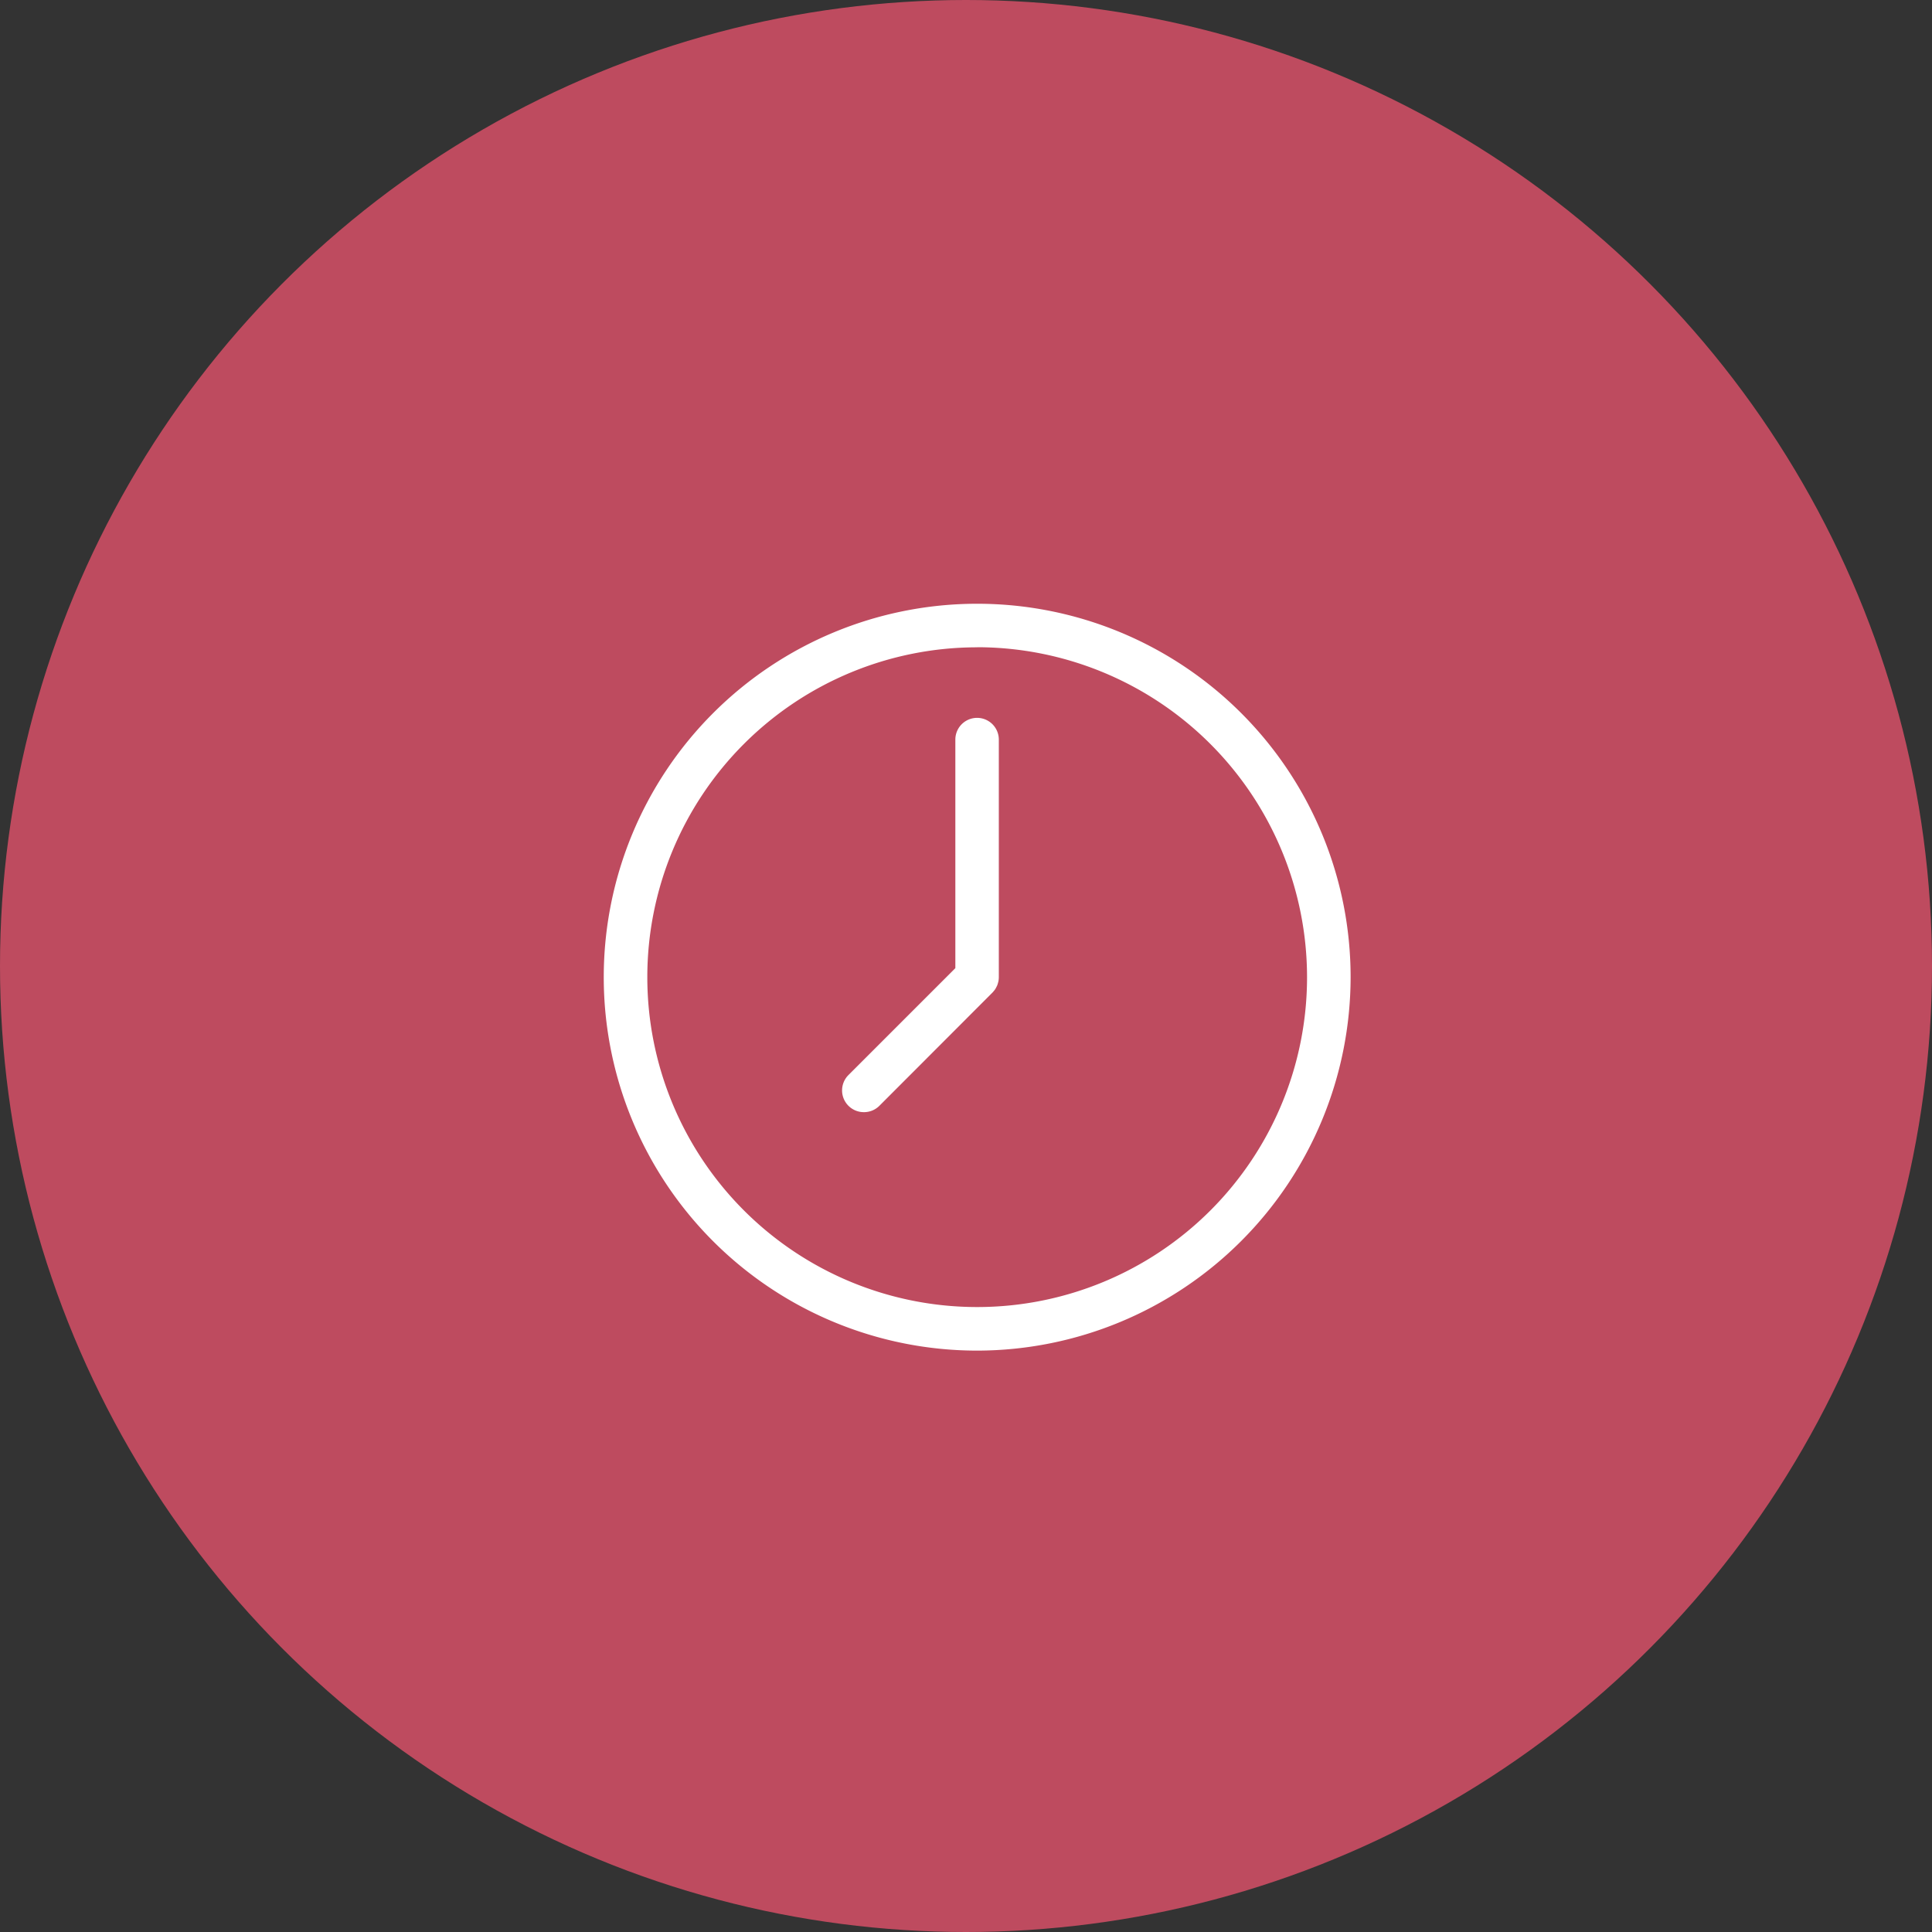 <svg xmlns="http://www.w3.org/2000/svg" width="80" height="80" viewBox="0 0 80 80">
  <rect x="0" y="0" width="80" height="80" fill="#333333" stroke="none"/>
  <g id="Group_13144" data-name="Group 13144" transform="translate(-786 -924)">
    <circle id="Ellipse_2" data-name="Ellipse 2" cx="40" cy="40" r="40" transform="translate(786 924)" fill="#be4b5f"/>
    <g id="_ÎÓÈ_1" transform="translate(811 949)">
      <path id="Path_4" data-name="Path 4" d="M16.167,31.333A15.167,15.167,0,1,1,31.333,16.166,15.184,15.184,0,0,1,16.167,31.333Zm0-29.122A13.956,13.956,0,1,0,30.122,16.166,13.971,13.971,0,0,0,16.166,2.211Z" transform="translate(-0.703 -0.703)" fill="#fff"/>
      <path id="Path_5" data-name="Path 5" d="M15.463,30.926A15.463,15.463,0,1,1,30.926,15.463,15.481,15.481,0,0,1,15.463,30.926Zm0-30.333a14.87,14.87,0,1,0,14.87,14.87A14.887,14.887,0,0,0,15.463.593Zm0,29.122A14.252,14.252,0,1,1,29.715,15.463,14.268,14.268,0,0,1,15.463,29.715Zm0-27.911A13.659,13.659,0,1,0,29.122,15.463,13.674,13.674,0,0,0,15.463,1.8Z" transform="translate(0)" fill="#fff"/>
      <path id="Path_6" data-name="Path 6" d="M34.906,32.662a.605.605,0,0,1-.428-1.034l4.509-4.51V17.531a.605.605,0,0,1,1.211,0v9.838a.6.6,0,0,1-.012.119l-.011.039a.644.644,0,0,1-.023.075l-.02.038a.7.7,0,0,1-.036.066.429.429,0,0,1-.036.046c-.022.027-.029.037-.038.046l-4.686,4.686A.6.6,0,0,1,34.906,32.662Z" transform="translate(-24.129 -11.907)" fill="#fff"/>
      <path id="Path_7" data-name="Path 7" d="M34.2,32.255a.9.9,0,0,1-.638-1.54l4.423-4.423V16.828a.9.9,0,0,1,1.8,0v9.838a.912.912,0,0,1-.018.177l-.017.064a.917.917,0,0,1-.035.107l-.029.058a.934.934,0,0,1-.053.095.673.673,0,0,1-.061.078.616.616,0,0,1-.052.06L34.84,31.991A.9.9,0,0,1,34.2,32.255Zm4.686-15.736a.309.309,0,0,0-.309.309v9.71l-4.6,4.6a.31.31,0,0,0,0,.437.317.317,0,0,0,.437,0l4.739-4.761.024-.047c-.005.009,0,0,0-.016L39.2,26.7h0s0-.019,0-.038V16.828A.309.309,0,0,0,38.889,16.519Z" transform="translate(-23.426 -11.203)" fill="#fff"/>
    </g>
  </g>
</svg>
